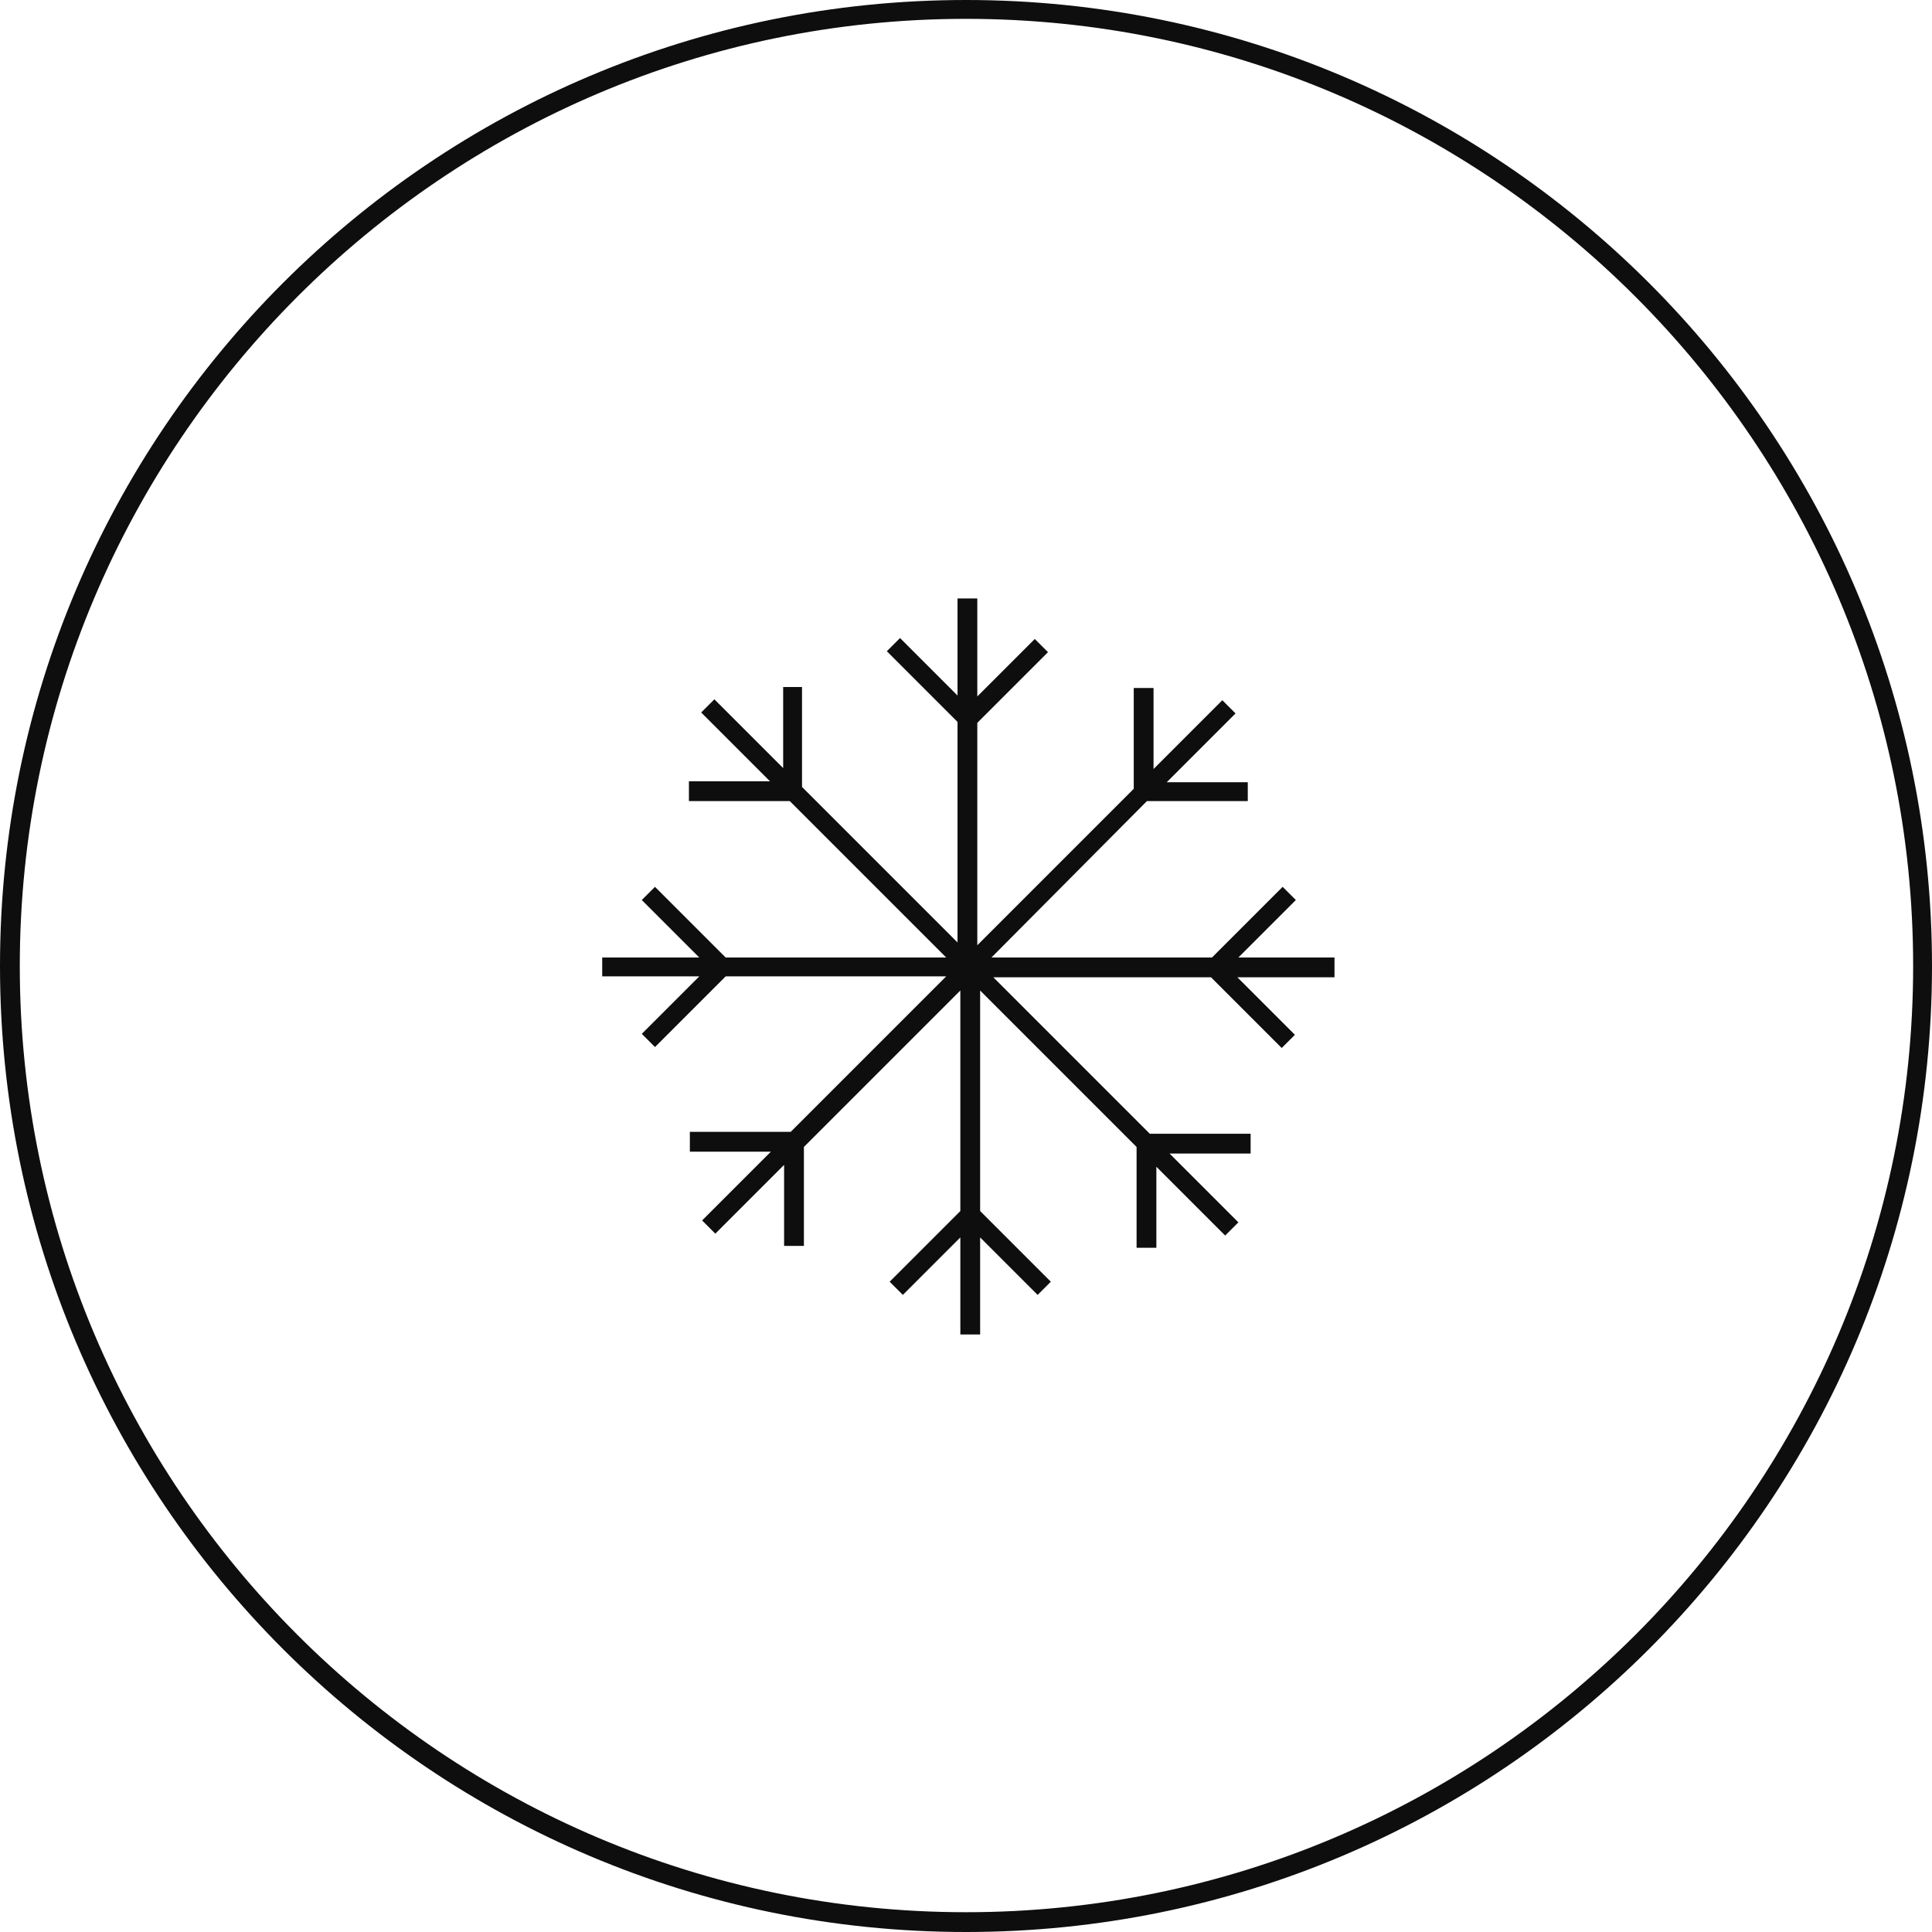 <?xml version="1.0" encoding="utf-8"?>
<!-- Generator: Adobe Illustrator 19.1.0, SVG Export Plug-In . SVG Version: 6.00 Build 0)  -->
<svg version="1.1" id="Layer_1" xmlns:sketch="http://www.bohemiancoding.com/sketch/ns"
	 xmlns="http://www.w3.org/2000/svg" xmlns:xlink="http://www.w3.org/1999/xlink" x="0px" y="0px" width="205px" height="205px"
	 viewBox="92.5 -30.5 205 205" style="enable-background:new 92.5 -30.5 205 205;" xml:space="preserve">
<style type="text/css">
	.st0{fill:#0E0E0E;}
</style>
<title>Arctic-Tech</title>
<desc>Created with Sketch.</desc>
<g id="Page-1" sketch:type="MSPage">
	<g id="Arctic-Tech" sketch:type="MSLayerGroup">
		<path id="Circle" sketch:type="MSShapeGroup" class="st0" d="M195-30.5C138.4-30.5,92.5,15.4,92.5,72S138.4,174.5,195,174.5
			S297.5,128.6,297.5,72S251.6-30.5,195-30.5L195-30.5z M195,172.4c-55.4,0-100.4-45.1-100.4-100.4S139.6-28.5,195-28.5
			S295.5,16.6,295.5,72S250.4,172.4,195,172.4L195,172.4z"/>
		<path id="Imported-Layers" sketch:type="MSShapeGroup" class="st0" d="M234.2,71.1h-10.3L230,65l-1.4-1.4l-7.5,7.5h-23.4
			l16.5-16.6h10.7v-2h-8.6l7.3-7.3l-1.4-1.4l-7.3,7.3v-8.6h-2.1v10.7l-16.6,16.6V46.2l7.5-7.5l-1.4-1.4l-6.1,6.1V33h-2.1v10.3
			l-6.1-6.1l-1.4,1.4l7.5,7.5v23.4l-16.5-16.5V42.4h-2V51l-7.3-7.3l-1.4,1.4l7.3,7.3h-8.6v2.1h10.7l16.6,16.6h-23.4l-7.5-7.5
			l-1.4,1.4l6.1,6.1h-10.3v2h10.3l-6.1,6.1l1.4,1.4l7.5-7.5h23.4l-16.5,16.5h-10.7v2.1h8.6l-7.3,7.3l1.4,1.4l7.3-7.3v8.6h2.1V91.2
			l16.6-16.6V98l-7.5,7.5l1.4,1.4l6.1-6.1v10.3h2.1v-10.3l6.1,6.1l1.4-1.4l-7.5-7.5V74.6l16.6,16.6v10.7h2.1v-8.6l7.3,7.3l1.4-1.4
			l-7.3-7.3h8.6v-2.1h-10.7l-16.6-16.6H221l7.5,7.5l1.4-1.4l-6.1-6.1h10.3V71.1"/>
	</g>
</g>
</svg>
